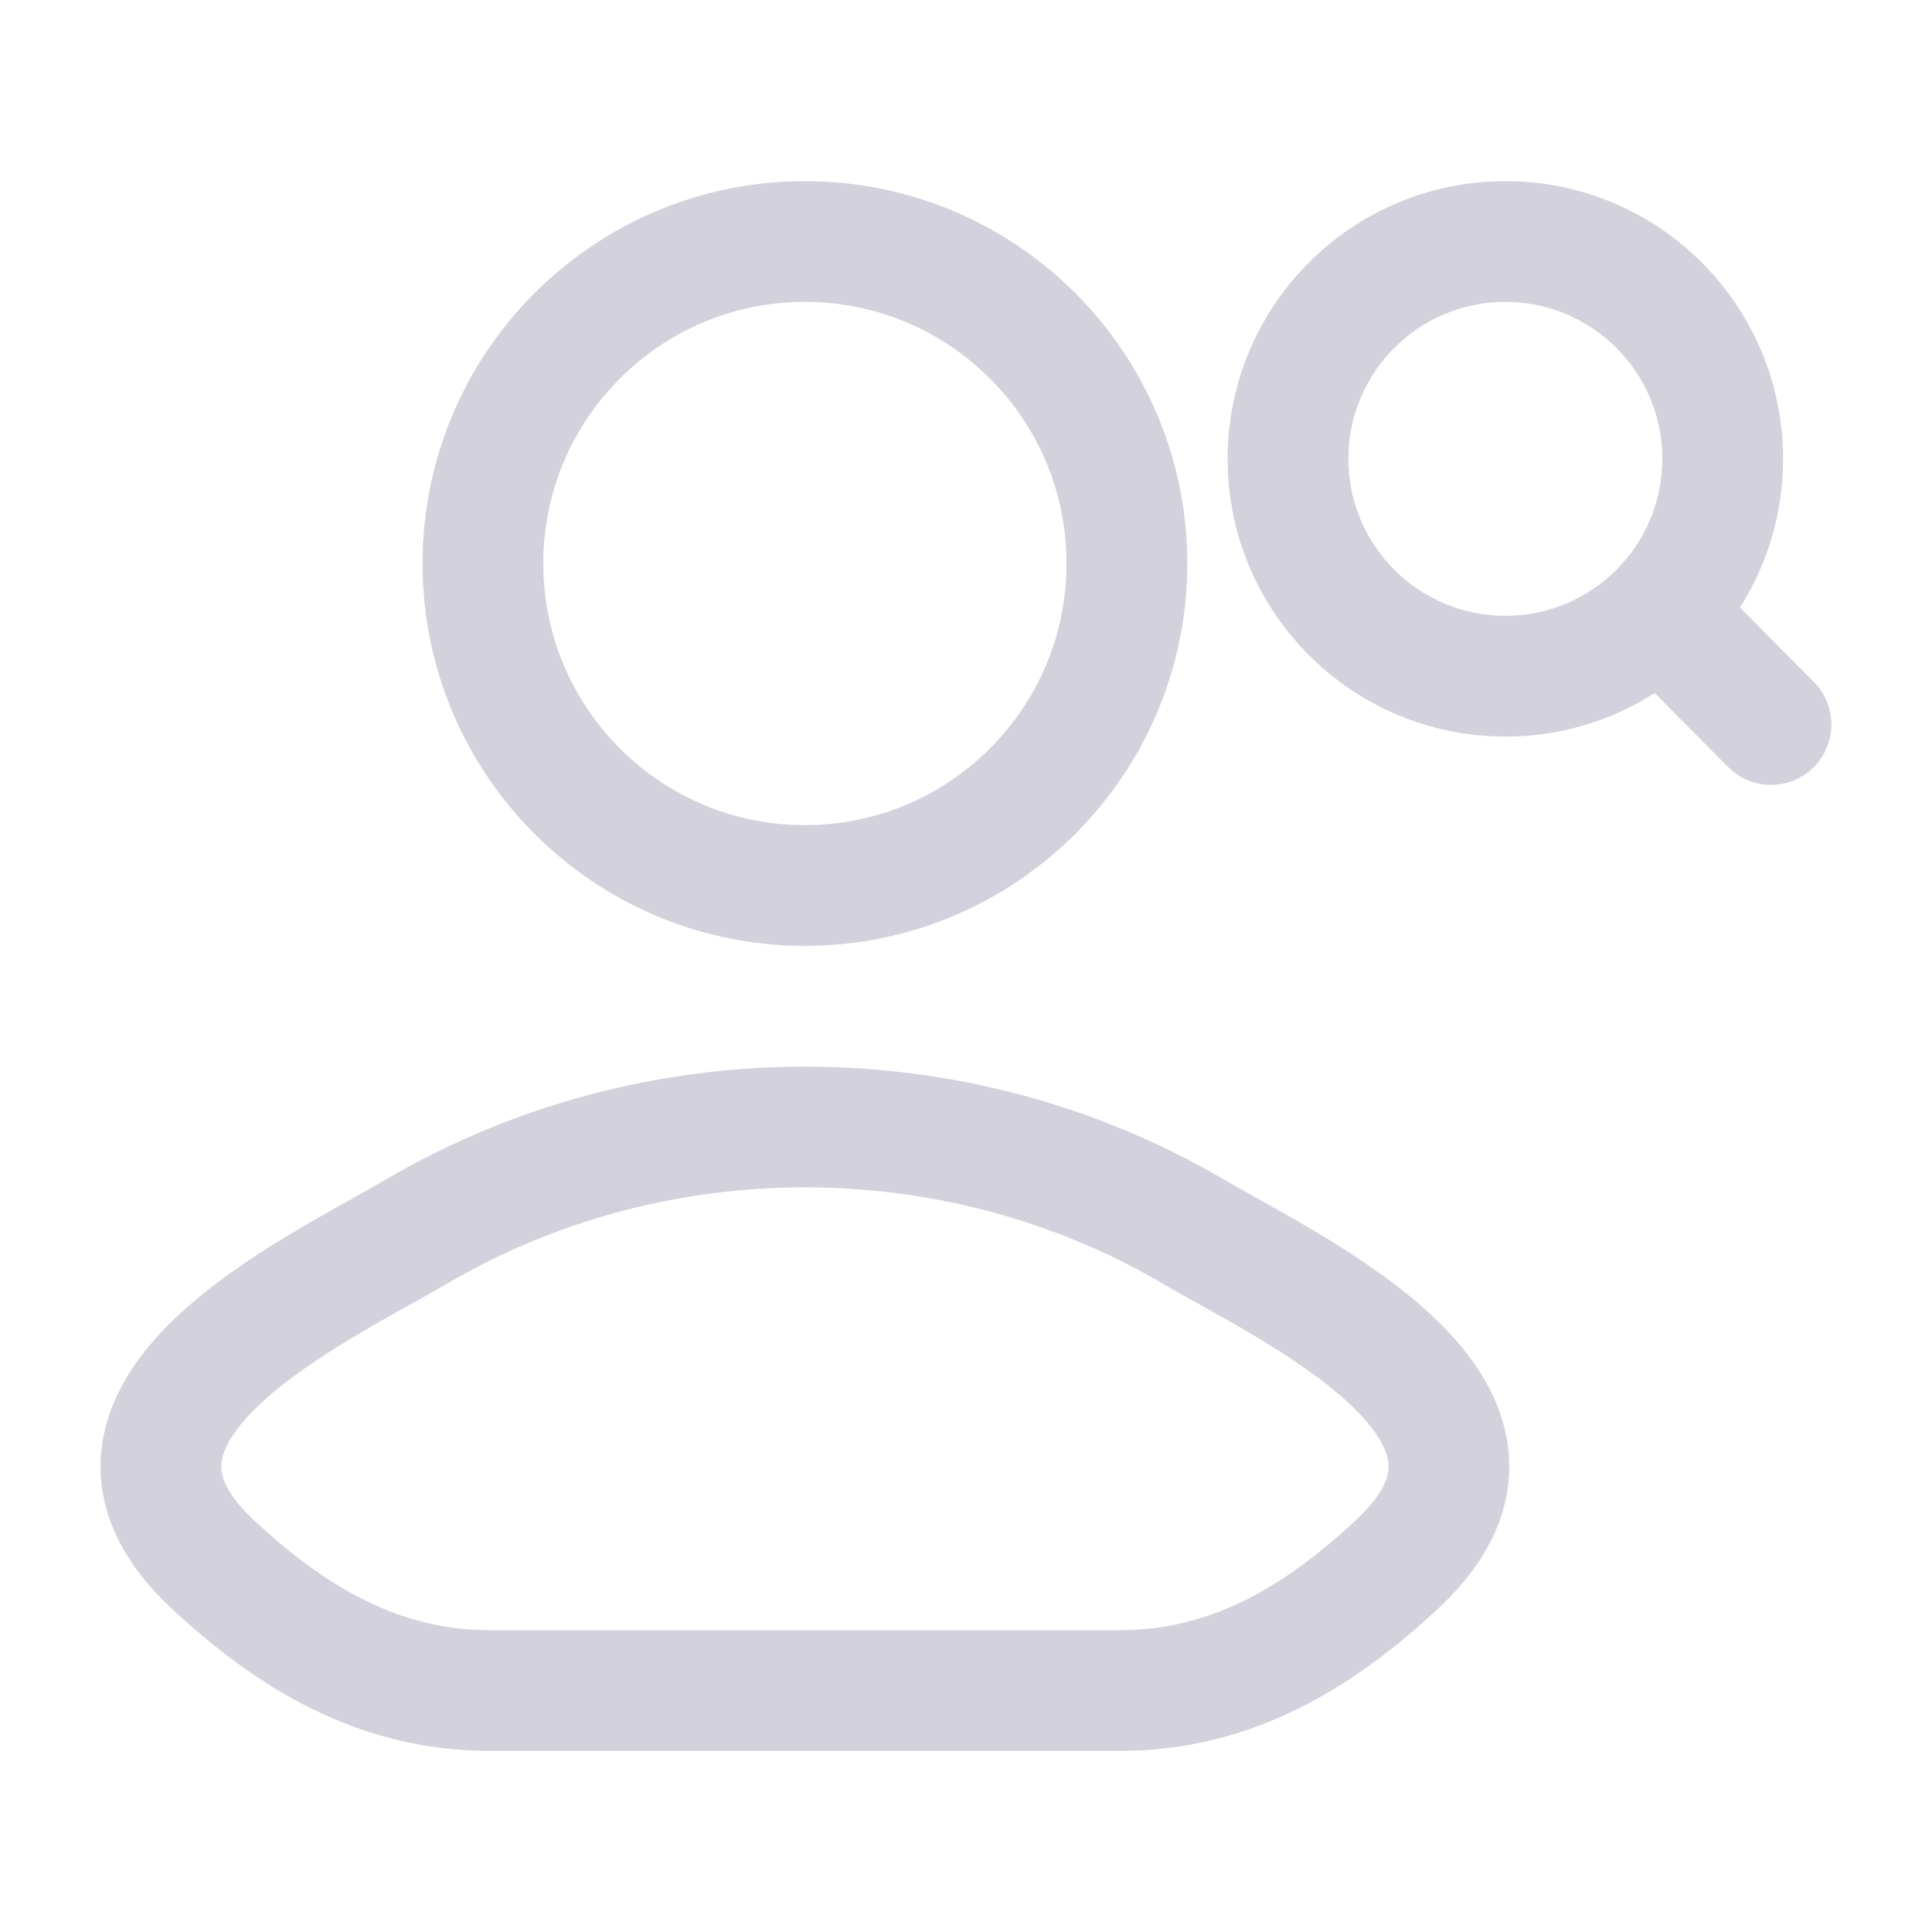 <svg width="24" height="24" viewBox="0 0 24 24" fill="none" xmlns="http://www.w3.org/2000/svg">
<g clip-path="url(#clip0_2177_5899)">
<path d="M5.179 15.296C3.922 16.034 0.624 17.539 2.632 19.422C3.614 20.342 4.706 21 6.08 21H13.918C15.292 21 16.384 20.342 17.366 19.422C19.374 17.539 16.076 16.034 14.819 15.296C11.87 13.568 8.128 13.568 5.179 15.296Z" stroke="#D3D1DC" stroke-width="1.5" stroke-linecap="round" stroke-linejoin="round"/>
<path d="M13.999 7C13.999 9.209 12.208 11 9.999 11C7.79 11 5.999 9.209 5.999 7C5.999 4.791 7.79 3 9.999 3C12.208 3 13.999 4.791 13.999 7Z" stroke="#D3D1DC" stroke-width="1.5"/>
<path d="M21.468 9.529C21.76 9.822 22.235 9.824 22.529 9.532C22.822 9.24 22.824 8.765 22.532 8.471L21.468 9.529ZM20.614 7.605L20.082 8.133L21.468 9.529L22 9L22.532 8.471L21.146 7.076L20.614 7.605ZM21.4 5.7H22.15C22.15 3.795 20.605 2.25 18.7 2.25V3V3.75C19.777 3.75 20.65 4.623 20.65 5.7H21.4ZM18.7 3V2.25C16.795 2.25 15.25 3.795 15.25 5.7H16H16.75C16.75 4.623 17.623 3.75 18.7 3.75V3ZM16 5.7H15.25C15.25 7.605 16.795 9.15 18.7 9.15V8.4V7.65C17.623 7.65 16.75 6.777 16.75 5.7H16ZM18.7 8.4V9.15C20.605 9.15 22.15 7.605 22.15 5.7H21.4H20.65C20.65 6.777 19.777 7.65 18.7 7.65V8.4Z" fill="#D3D1DC"/>
</g>
<defs>
<clipPath id="clip0_2177_5899">
<rect width="24" height="24" fill="white"/>
</clipPath>
</defs>
</svg>
